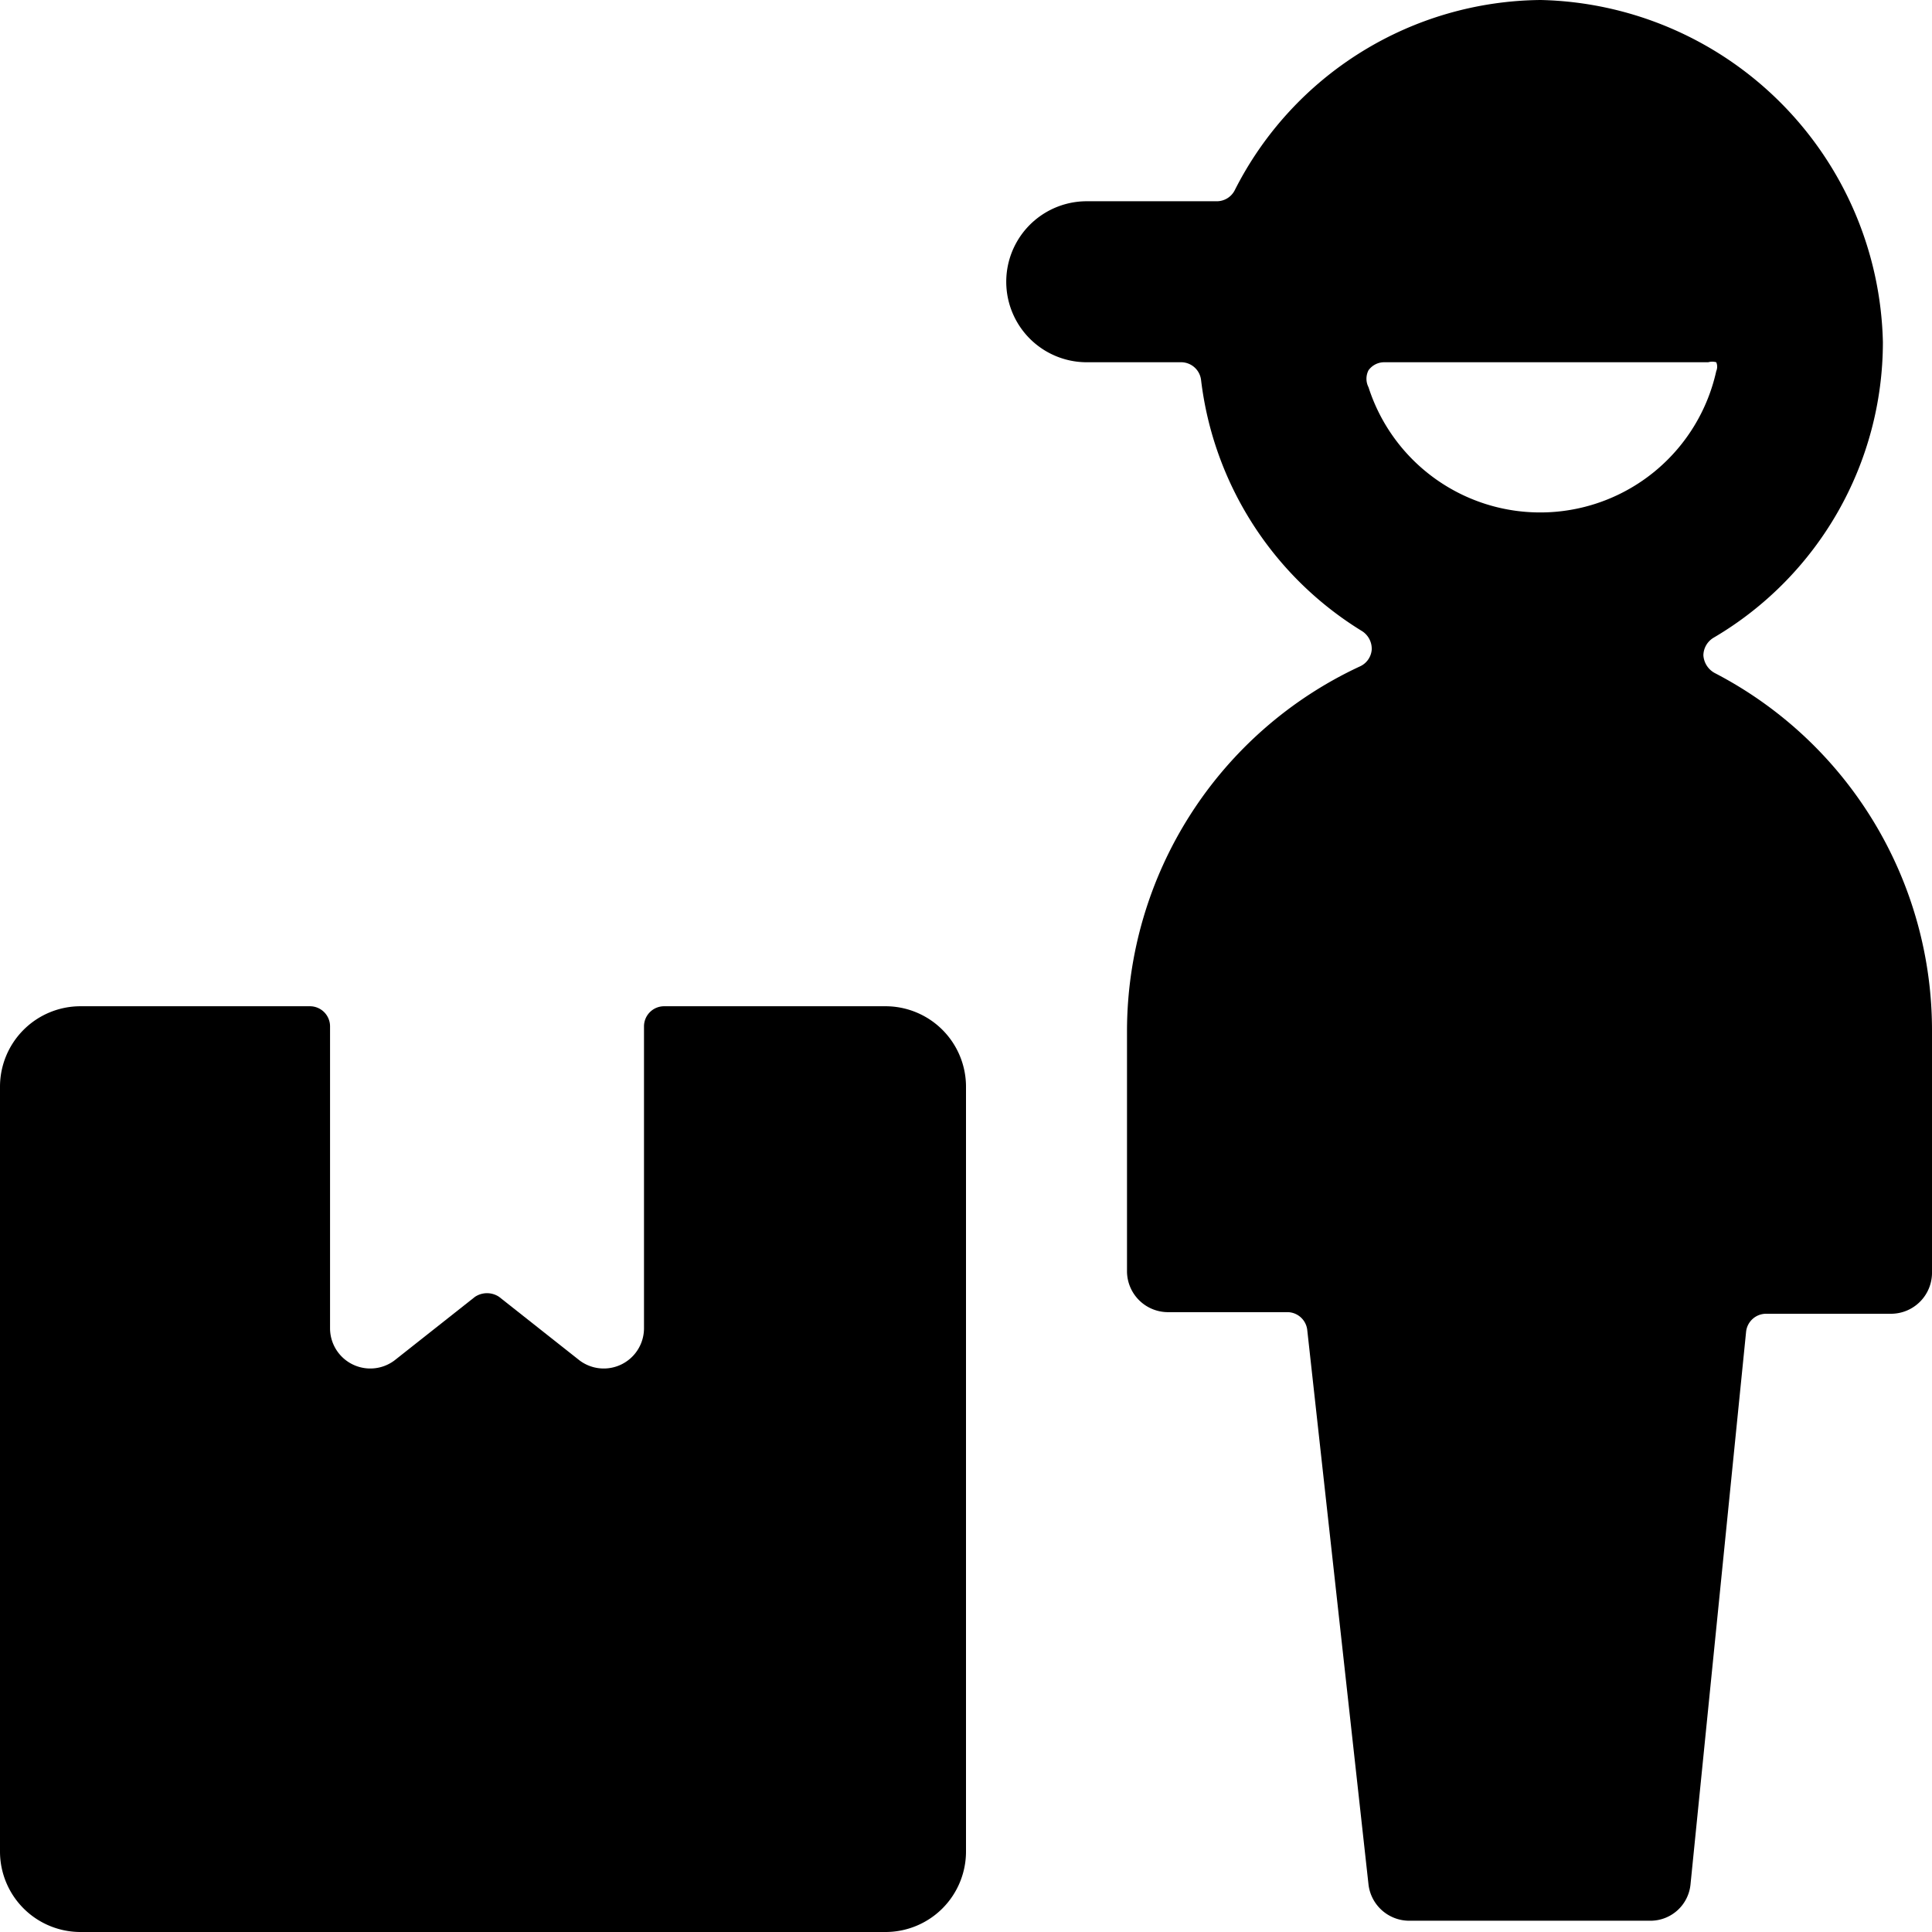 <svg xmlns="http://www.w3.org/2000/svg" viewBox="0 0 24 24"><g><path d="M11 12.5H8.25a0.25 0.25 0 0 0 -0.25 0.25v3.75a0.5 0.5 0 0 1 -0.8 0.4l-1 -0.79a0.27 0.27 0 0 0 -0.3 0l-1 0.79a0.5 0.5 0 0 1 -0.8 -0.4v-3.75a0.25 0.25 0 0 0 -0.25 -0.25H1a1 1 0 0 0 -1 1V23a1 1 0 0 0 1 1h10a1 1 0 0 0 1 -1v-9.5a1 1 0 0 0 -1 -1Z" fill="#000000" stroke-width="1"></path><path d="M21.3 8.36a0.27 0.27 0 0 1 -0.14 -0.22 0.26 0.26 0 0 1 0.13 -0.22 4.26 4.26 0 0 0 2.1 -3.67A4.35 4.35 0 0 0 19.14 0a4.3 4.3 0 0 0 -3.8 2.36 0.25 0.25 0 0 1 -0.23 0.14H13.5a1 1 0 0 0 0 2h1.18a0.25 0.25 0 0 1 0.24 0.22 4.25 4.25 0 0 0 2 3.12 0.26 0.26 0 0 1 0.12 0.23 0.25 0.25 0 0 1 -0.15 0.21A5 5 0 0 0 14 12.8v3a0.51 0.51 0 0 0 0.5 0.5H16a0.25 0.25 0 0 1 0.24 0.23l0.76 6.88a0.51 0.51 0 0 0 0.5 0.45h3a0.5 0.5 0 0 0 0.5 -0.45l0.69 -6.86a0.25 0.25 0 0 1 0.25 -0.23h1.56a0.51 0.51 0 0 0 0.5 -0.5v-3a5 5 0 0 0 -2.7 -4.46Zm-0.08 -3.86a0.18 0.18 0 0 1 0.1 0 0.14 0.14 0 0 1 0 0.11 2.24 2.24 0 0 1 -4.32 0.2 0.23 0.23 0 0 1 0 -0.21 0.24 0.24 0 0 1 0.19 -0.1Z" fill="#000000" stroke-width="1"></path></g></svg>